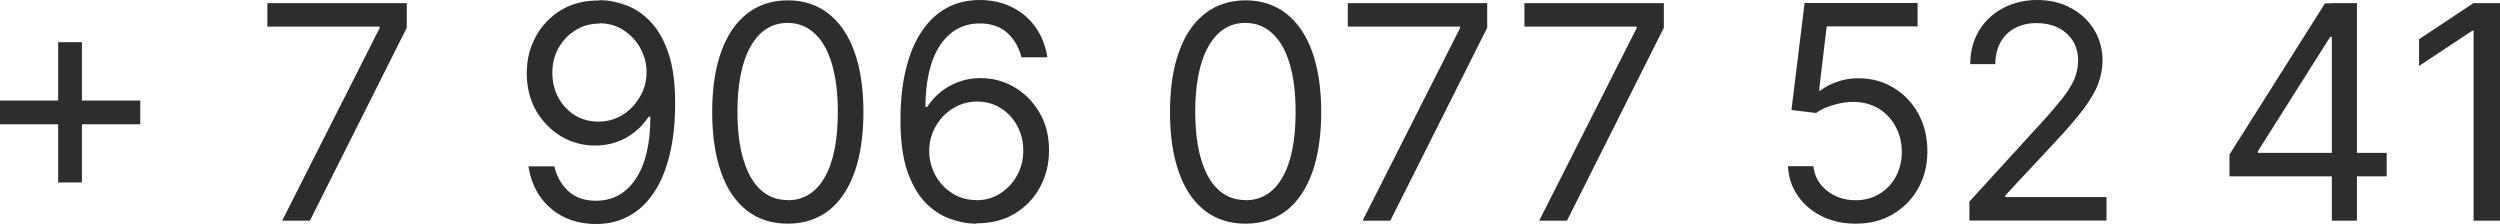 <?xml version="1.0" encoding="UTF-8"?> <svg xmlns="http://www.w3.org/2000/svg" viewBox="0 0 150.45 13.48" fill="none"><path d="M150.45 0.19V13.28H148.86V1.85H148.78L145.58 3.97V2.36L148.85 0.19H150.44H150.45ZM140.33 13.28V0.19H141.84V13.28H140.33ZM134.17 10.6V9.3L139.92 0.2H140.87V2.22H140.23L135.88 9.1V9.2H143.63V10.61H134.17V10.6ZM118.52 13.28V12.13L122.84 7.4C123.35 6.85 123.76 6.36 124.09 5.95C124.42 5.54 124.66 5.15 124.82 4.79C124.98 4.42 125.06 4.04 125.06 3.64C125.06 3.18 124.95 2.78 124.73 2.44C124.51 2.1 124.21 1.84 123.84 1.66C123.46 1.48 123.03 1.39 122.56 1.39C122.06 1.39 121.62 1.49 121.24 1.7C120.87 1.9 120.58 2.19 120.38 2.56C120.18 2.93 120.08 3.37 120.08 3.86H118.57C118.57 3.09 118.75 2.42 119.1 1.84C119.45 1.26 119.94 0.81 120.54 0.49C121.15 0.17 121.84 0 122.6 0C123.36 0 124.05 0.16 124.64 0.49C125.23 0.81 125.7 1.25 126.03 1.8C126.36 2.35 126.53 2.96 126.53 3.63C126.53 4.11 126.44 4.58 126.27 5.04C126.1 5.5 125.8 6 125.38 6.57C124.96 7.13 124.37 7.81 123.62 8.61L120.68 11.76V11.86H126.77V13.27H118.51L118.52 13.28ZM111.66 13.46C110.91 13.46 110.23 13.31 109.63 13.01C109.03 12.71 108.55 12.3 108.19 11.78C107.83 11.26 107.63 10.67 107.6 10H109.13C109.19 10.59 109.46 11.08 109.94 11.47C110.42 11.85 111 12.05 111.67 12.05C112.21 12.05 112.68 11.92 113.1 11.67C113.52 11.42 113.85 11.07 114.09 10.63C114.33 10.19 114.45 9.69 114.45 9.13C114.45 8.57 114.32 8.05 114.07 7.6C113.82 7.15 113.48 6.79 113.05 6.53C112.62 6.27 112.12 6.14 111.56 6.13C111.16 6.13 110.75 6.19 110.33 6.32C109.91 6.44 109.56 6.6 109.29 6.8L107.81 6.62L108.6 0.18H115.4V1.59H109.93L109.47 5.45H109.55C109.82 5.24 110.16 5.06 110.56 4.92C110.96 4.78 111.39 4.71 111.83 4.71C112.63 4.71 113.34 4.9 113.97 5.29C114.6 5.67 115.09 6.19 115.45 6.85C115.81 7.51 115.99 8.26 115.99 9.11C115.99 9.96 115.8 10.69 115.43 11.35C115.06 12 114.55 12.52 113.9 12.9C113.25 13.28 112.51 13.46 111.68 13.46H111.66ZM92.63 13.28L98.49 1.7V1.6H91.74V0.19H100.13V1.67L94.3 13.28H92.64H92.63ZM82 13.28L87.86 1.7V1.6H81.11V0.19H89.5V1.67L83.67 13.28H82.01H82ZM74.96 12.05C75.91 12.05 76.66 11.59 77.18 10.67C77.71 9.75 77.97 8.44 77.97 6.73C77.97 5.6 77.85 4.63 77.61 3.83C77.37 3.03 77.03 2.43 76.57 2.01C76.12 1.59 75.58 1.38 74.95 1.38C74 1.38 73.26 1.85 72.73 2.78C72.2 3.71 71.93 5.02 71.93 6.72C71.93 7.85 72.05 8.82 72.29 9.61C72.53 10.4 72.87 11.01 73.32 11.42C73.77 11.83 74.31 12.04 74.95 12.04L74.96 12.05ZM74.96 13.46C74 13.46 73.18 13.2 72.5 12.67C71.82 12.14 71.3 11.38 70.95 10.38C70.59 9.37 70.41 8.16 70.41 6.74C70.41 5.32 70.59 4.12 70.95 3.12C71.31 2.11 71.83 1.35 72.51 0.82C73.19 0.29 74.01 0.02 74.96 0.02C75.91 0.02 76.73 0.29 77.41 0.82C78.09 1.35 78.61 2.12 78.97 3.12C79.33 4.12 79.51 5.33 79.51 6.74C79.51 8.15 79.33 9.38 78.97 10.38C78.61 11.38 78.09 12.15 77.42 12.67C76.74 13.19 75.92 13.46 74.96 13.46ZM58.74 12.05C59.28 12.05 59.76 11.92 60.18 11.65C60.61 11.38 60.95 11.02 61.2 10.57C61.45 10.12 61.58 9.62 61.58 9.06C61.58 8.5 61.46 8.03 61.22 7.58C60.98 7.13 60.65 6.78 60.23 6.51C59.81 6.25 59.34 6.11 58.8 6.11C58.4 6.11 58.02 6.19 57.67 6.35C57.32 6.51 57.01 6.73 56.75 7C56.49 7.28 56.29 7.59 56.14 7.95C55.99 8.3 55.92 8.68 55.92 9.07C55.92 9.59 56.04 10.07 56.28 10.53C56.53 10.98 56.86 11.35 57.29 11.62C57.72 11.9 58.21 12.04 58.75 12.04L58.74 12.05ZM58.74 13.46C58.2 13.46 57.67 13.35 57.13 13.15C56.59 12.95 56.1 12.62 55.66 12.16C55.22 11.69 54.86 11.06 54.59 10.26C54.32 9.46 54.19 8.45 54.19 7.24C54.19 6.03 54.3 5.05 54.52 4.16C54.74 3.26 55.05 2.5 55.47 1.89C55.88 1.27 56.38 0.8 56.97 0.48C57.56 0.16 58.22 0 58.96 0C59.7 0 60.34 0.15 60.92 0.44C61.5 0.73 61.96 1.13 62.33 1.65C62.69 2.17 62.93 2.77 63.03 3.45H61.47C61.33 2.86 61.04 2.37 60.63 1.99C60.22 1.61 59.66 1.41 58.97 1.41C57.96 1.41 57.16 1.85 56.57 2.73C55.99 3.61 55.7 4.85 55.69 6.44H55.79C56.03 6.08 56.31 5.77 56.64 5.51C56.97 5.25 57.34 5.05 57.74 4.91C58.14 4.77 58.56 4.7 59.01 4.7C59.76 4.7 60.45 4.89 61.07 5.26C61.69 5.63 62.19 6.14 62.57 6.8C62.95 7.45 63.13 8.2 63.13 9.04C63.13 9.88 62.95 10.59 62.59 11.26C62.23 11.93 61.72 12.46 61.06 12.86C60.41 13.25 59.64 13.44 58.76 13.44L58.74 13.46ZM47.41 12.05C48.36 12.05 49.11 11.59 49.63 10.67C50.16 9.75 50.42 8.44 50.42 6.73C50.42 5.6 50.3 4.63 50.06 3.83C49.82 3.03 49.48 2.43 49.02 2.01C48.57 1.59 48.03 1.38 47.4 1.38C46.45 1.38 45.71 1.85 45.18 2.78C44.65 3.71 44.38 5.02 44.38 6.72C44.38 7.85 44.5 8.82 44.74 9.61C44.98 10.4 45.32 11.01 45.77 11.42C46.22 11.83 46.76 12.04 47.4 12.04L47.41 12.05ZM47.41 13.46C46.45 13.46 45.63 13.2 44.95 12.67C44.27 12.14 43.75 11.38 43.4 10.38C43.04 9.37 42.86 8.16 42.86 6.74C42.86 5.32 43.04 4.12 43.4 3.12C43.76 2.11 44.28 1.35 44.96 0.82C45.64 0.29 46.46 0.02 47.41 0.02C48.36 0.02 49.18 0.29 49.86 0.82C50.54 1.35 51.06 2.12 51.42 3.12C51.78 4.12 51.96 5.33 51.96 6.74C51.96 8.15 51.78 9.38 51.42 10.38C51.06 11.38 50.54 12.15 49.87 12.67C49.19 13.19 48.37 13.46 47.41 13.46ZM36.08 1.42C35.54 1.42 35.06 1.55 34.63 1.82C34.2 2.08 33.87 2.44 33.61 2.89C33.36 3.34 33.24 3.83 33.24 4.38C33.24 4.93 33.36 5.42 33.6 5.87C33.84 6.31 34.17 6.67 34.59 6.93C35.01 7.19 35.49 7.32 36.03 7.32C36.43 7.32 36.81 7.24 37.16 7.08C37.51 6.92 37.81 6.7 38.07 6.42C38.33 6.14 38.54 5.82 38.69 5.47C38.84 5.11 38.91 4.74 38.91 4.35C38.91 3.84 38.79 3.36 38.54 2.91C38.3 2.46 37.96 2.1 37.53 1.82C37.1 1.54 36.62 1.4 36.07 1.4L36.08 1.42ZM36.08 0.01C36.62 0.01 37.15 0.12 37.69 0.32C38.23 0.52 38.72 0.85 39.16 1.32C39.6 1.78 39.96 2.41 40.23 3.21C40.5 4.01 40.63 5.01 40.63 6.21C40.63 7.41 40.52 8.41 40.3 9.31C40.08 10.21 39.77 10.97 39.35 11.59C38.94 12.21 38.44 12.68 37.85 13C37.27 13.32 36.61 13.48 35.87 13.48C35.13 13.48 34.48 13.33 33.91 13.05C33.34 12.76 32.87 12.35 32.5 11.83C32.14 11.31 31.91 10.7 31.8 10.01H33.36C33.5 10.61 33.78 11.11 34.2 11.5C34.62 11.89 35.18 12.08 35.87 12.08C36.88 12.08 37.68 11.64 38.26 10.76C38.85 9.88 39.14 8.63 39.14 7.02H39.04C38.8 7.38 38.52 7.69 38.19 7.95C37.86 8.21 37.5 8.41 37.1 8.55C36.7 8.69 36.27 8.76 35.82 8.76C35.07 8.76 34.38 8.57 33.76 8.2C33.14 7.82 32.64 7.31 32.26 6.66C31.89 6 31.7 5.25 31.7 4.41C31.7 3.57 31.88 2.88 32.24 2.21C32.6 1.54 33.11 1.01 33.76 0.61C34.42 0.21 35.19 0.02 36.07 0.03L36.08 0.01ZM16.98 13.28L22.84 1.7V1.6H16.09V0.19H24.48V1.67L18.65 13.28H16.99H16.98ZM0 7.48V6.05H8.44V7.48H0ZM3.5 10.98V2.54H4.93V10.98H3.5Z" fill="#2D2D2D"></path></svg> 